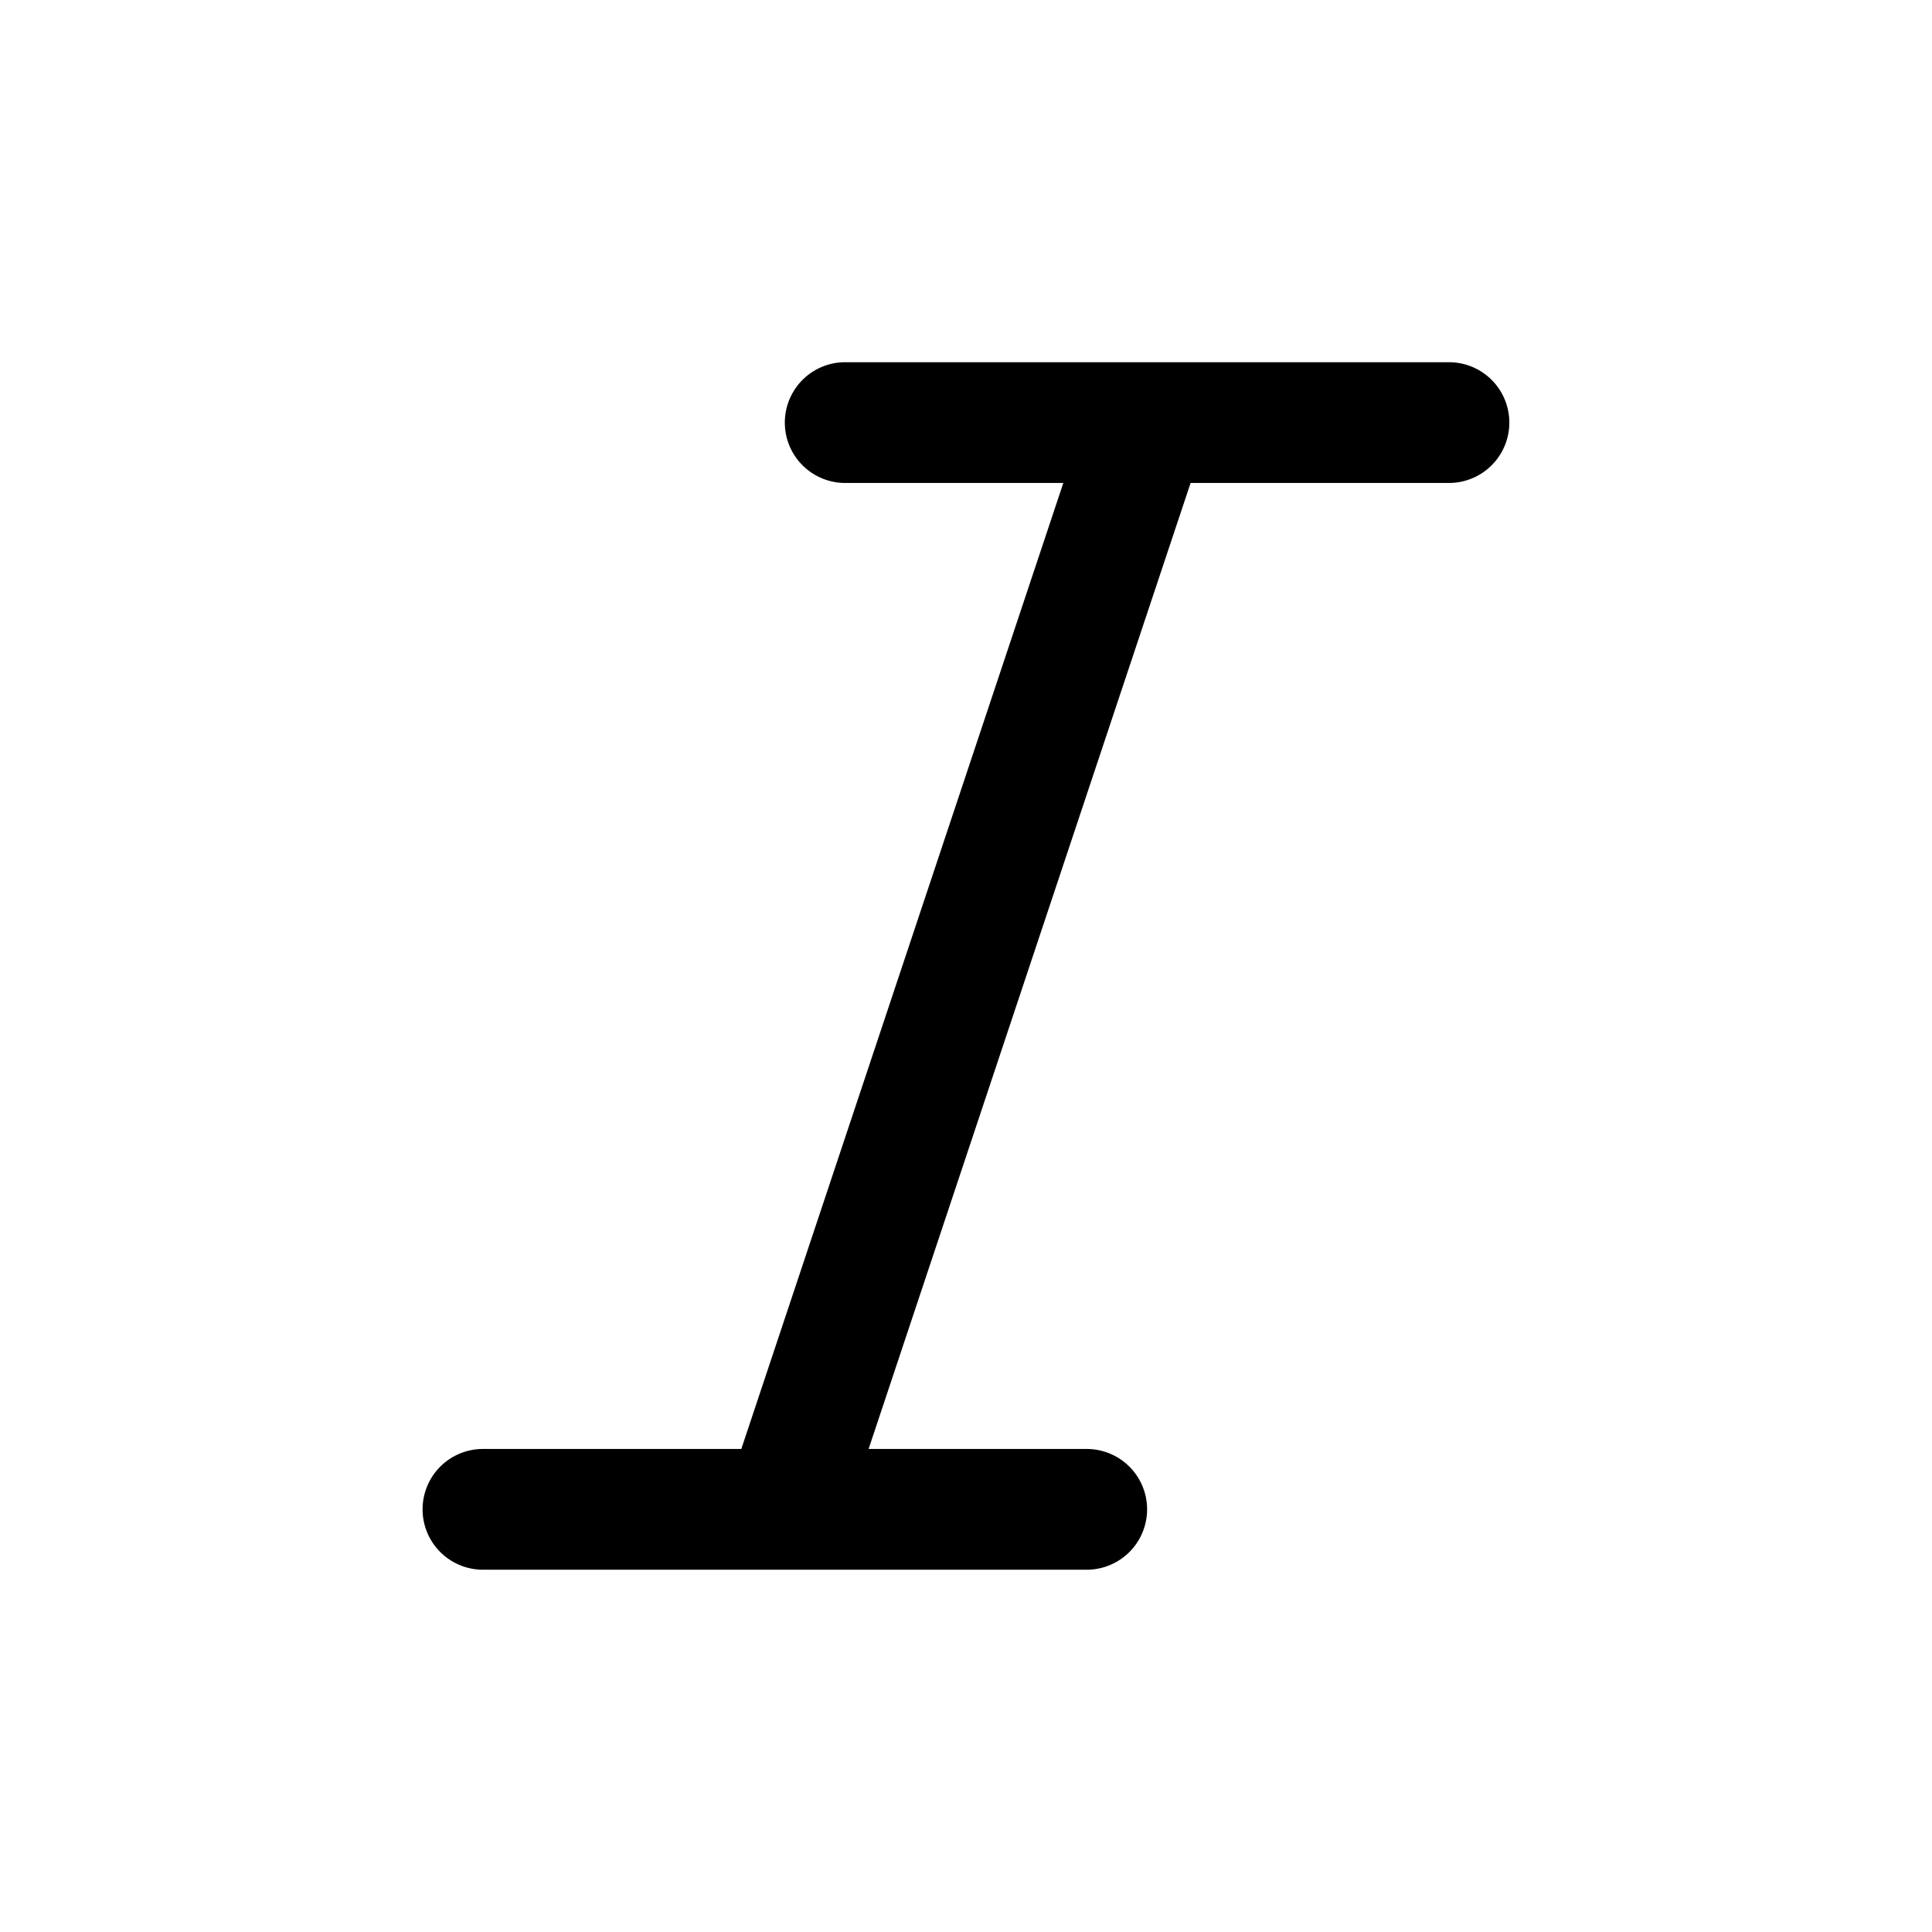 <?xml version="1.0" encoding="utf-8"?><!-- Uploaded to: SVG Repo, www.svgrepo.com, Generator: SVG Repo Mixer Tools -->
<svg fill="#000000" width="800px" height="800px" viewBox="0 0 256 256" id="Flat" xmlns="http://www.w3.org/2000/svg">
  <path d="M199.994,55.995a8,8,0,0,1-8,8H157.76l-42.666,128h28.901a8,8,0,0,1,0,16H104.023l-.028.002-.027-.002H63.994a8,8,0,0,1,0-16H98.228l42.667-128H111.994a8,8,0,0,1,0-16h80A8,8,0,0,1,199.994,55.995Z"/>
</svg>